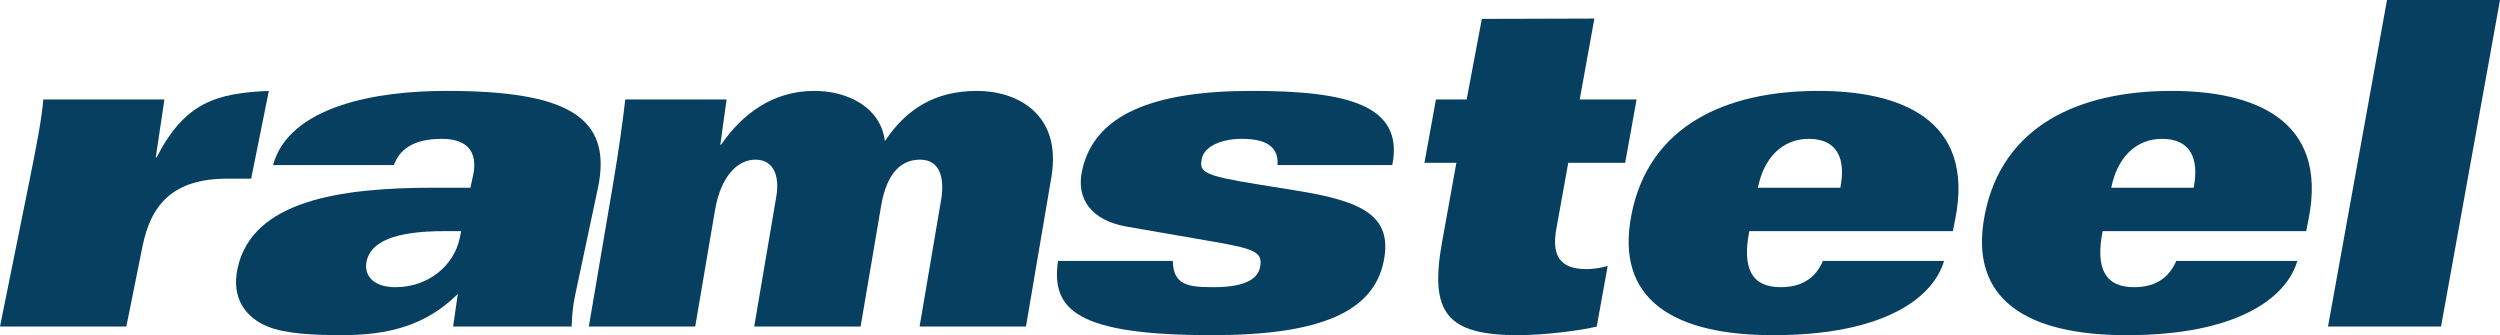 <!-- Generator: Adobe Illustrator 24.0.1, SVG Export Plug-In  -->
<svg version="1.1" xmlns="http://www.w3.org/2000/svg" xmlns:xlink="http://www.w3.org/1999/xlink" x="0px" y="0px"
	 width="634.861px" height="85.113px" viewBox="0 0 634.861 85.113" style="enable-background:new 0 0 634.861 85.113;"
	 xml:space="preserve">
<style type="text/css">
	.st0{fill:#063F60;}
</style>
<defs>
</defs>
<g>
	<path class="st0" d="M7.308,46.749c1.785-8.852,3.308-16.428,3.68-21.488h30.764l-2.195,14.716h0.209
		c7.198-14.017,15.19-16.311,28.505-16.893l-4.493,22.286h-6.007c-13.854,0-19.438,6.551-21.59,17.219l-4.097,20.34H0L7.308,46.749z
		"/>
	<path class="st0" d="M69.343,41.916c2.041-7.466,8.566-12.171,16.867-15.036c8.304-2.865,18.265-3.797,27.104-3.797
		c30.208,0,42.429,6.324,38.518,24.69l-5.835,27.463c-0.466,2.184-0.722,4.472-0.833,7.692h-30.097l1.191-8.275
		c-8.141,8.036-17.612,10.459-29.442,10.459c-7.236,0-14.404-0.355-18.829-2.184c-5.398-2.184-9.312-7.011-7.678-14.704
		c3.66-17.225,25.855-20.556,49.85-20.556h9.309l0.684-3.214c1.025-4.828-0.466-9.195-7.925-9.195
		c-7.812,0-10.884,3.104-12.211,6.656H69.343z M112.872,58.693c-13.094,0-18.757,2.871-19.788,7.698
		c-0.701,3.325,1.482,6.539,7.343,6.539c8.388,0,14.838-5.509,16.308-12.403l0.387-1.834H112.872z"/>
	<path class="st0" d="M155.566,47.436c1.584-9.306,2.676-17.348,3.217-22.175h25.733l-1.593,11.49h0.192
		c5.369-7.809,13.163-13.667,23.642-13.667c8.639,0,16.919,4.251,17.956,12.747c5.293-7.92,12.456-12.747,23.398-12.747
		c10.194,0,21.61,5.858,18.876,21.936l-6.449,37.909h-27.014l5.468-32.162c0.914-5.398-0.192-10.226-5.334-10.226
		c-4.507,0-8.415,2.993-9.9,11.722l-5.212,30.665h-27.02l5.605-32.965c0.961-5.626-0.883-9.422-5.296-9.422
		c-4.405,0-8.764,4.018-10.267,12.863l-5.02,29.524h-27.017L155.566,47.436z"/>
	<path class="st0" d="M324.411,41.916c0.204-2.644-0.769-4.24-2.399-5.276c-1.625-1.025-4.042-1.38-6.741-1.38
		c-5.188,0-9.463,1.951-10.077,5.048c-0.675,3.337,0.227,4.251,13.828,6.441l10.555,1.712c16.323,2.65,24.114,6.318,21.82,17.808
		c-2.55,12.758-15.758,18.844-43.611,18.844c-34.337,0-40.929-6.441-39.1-18.844h29.151c0.055,2.416,0.585,4.134,2.187,5.281
		c1.61,1.153,4.259,1.38,8.144,1.38c7.02,0,11.119-1.607,11.807-5.054c0.78-3.902-1.11-4.705-13.33-6.767l-20.559-3.564
		c-9.076-1.608-12.719-7.128-11.361-13.9c2.94-14.704,18.361-20.562,43.194-20.562c24.184,0,38.696,3.564,35.645,18.832H324.411z"/>
	<path class="st0" d="M404.883,4.711l-3.721,20.55h14.442l-2.9,16.084H398.25l-3.028,16.771c-1.281,7.128,1.188,10.225,7.721,10.225
		c1.374,0,3.267-0.221,5.323-0.815l-2.784,15.402c-3.668,0.914-12.986,2.184-19.915,2.184c-18.163,0-22.618-5.637-19.357-23.665
		l3.628-20.102h-8.106l2.917-16.084h7.803l3.855-20.463L404.883,4.711z"/>
	<path class="st0" d="M444.231,58.693c-1.934,9.754,0.815,14.237,7.966,14.237c6.097,0,9.143-2.976,10.72-6.661h30.764
		c-2.877,9.649-15.688,18.844-43.366,18.844c-25.081,0-40.315-8.852-36.005-30.671c4.426-22.391,23.718-31.358,47.436-31.358
		c20.498,0,39.843,7.005,34.788,32.505l-0.611,3.104H444.231z M467.343,47.669c1.473-7.477-0.844-12.409-8.007-12.409
		c-6.732,0-11.426,4.827-12.928,12.409H467.343z"/>
	<path class="st0" d="M533.956,58.693c-1.933,9.754,0.815,14.237,7.978,14.237c6.079,0,9.125-2.976,10.715-6.661h30.747
		c-2.853,9.649-15.676,18.844-43.331,18.844c-25.104,0-40.343-8.852-36.029-30.671c4.426-22.391,23.724-31.358,47.425-31.358
		c20.509,0,39.843,7.005,34.8,32.505l-0.617,3.104H533.956z M557.068,47.669c1.473-7.477-0.868-12.409-8.013-12.409
		c-6.726,0-11.42,4.827-12.911,12.409H557.068z"/>
	<path class="st0" d="M634.861,0L619.89,82.929h-28.709L606.164,0H634.861z"/>
</g>
</svg>